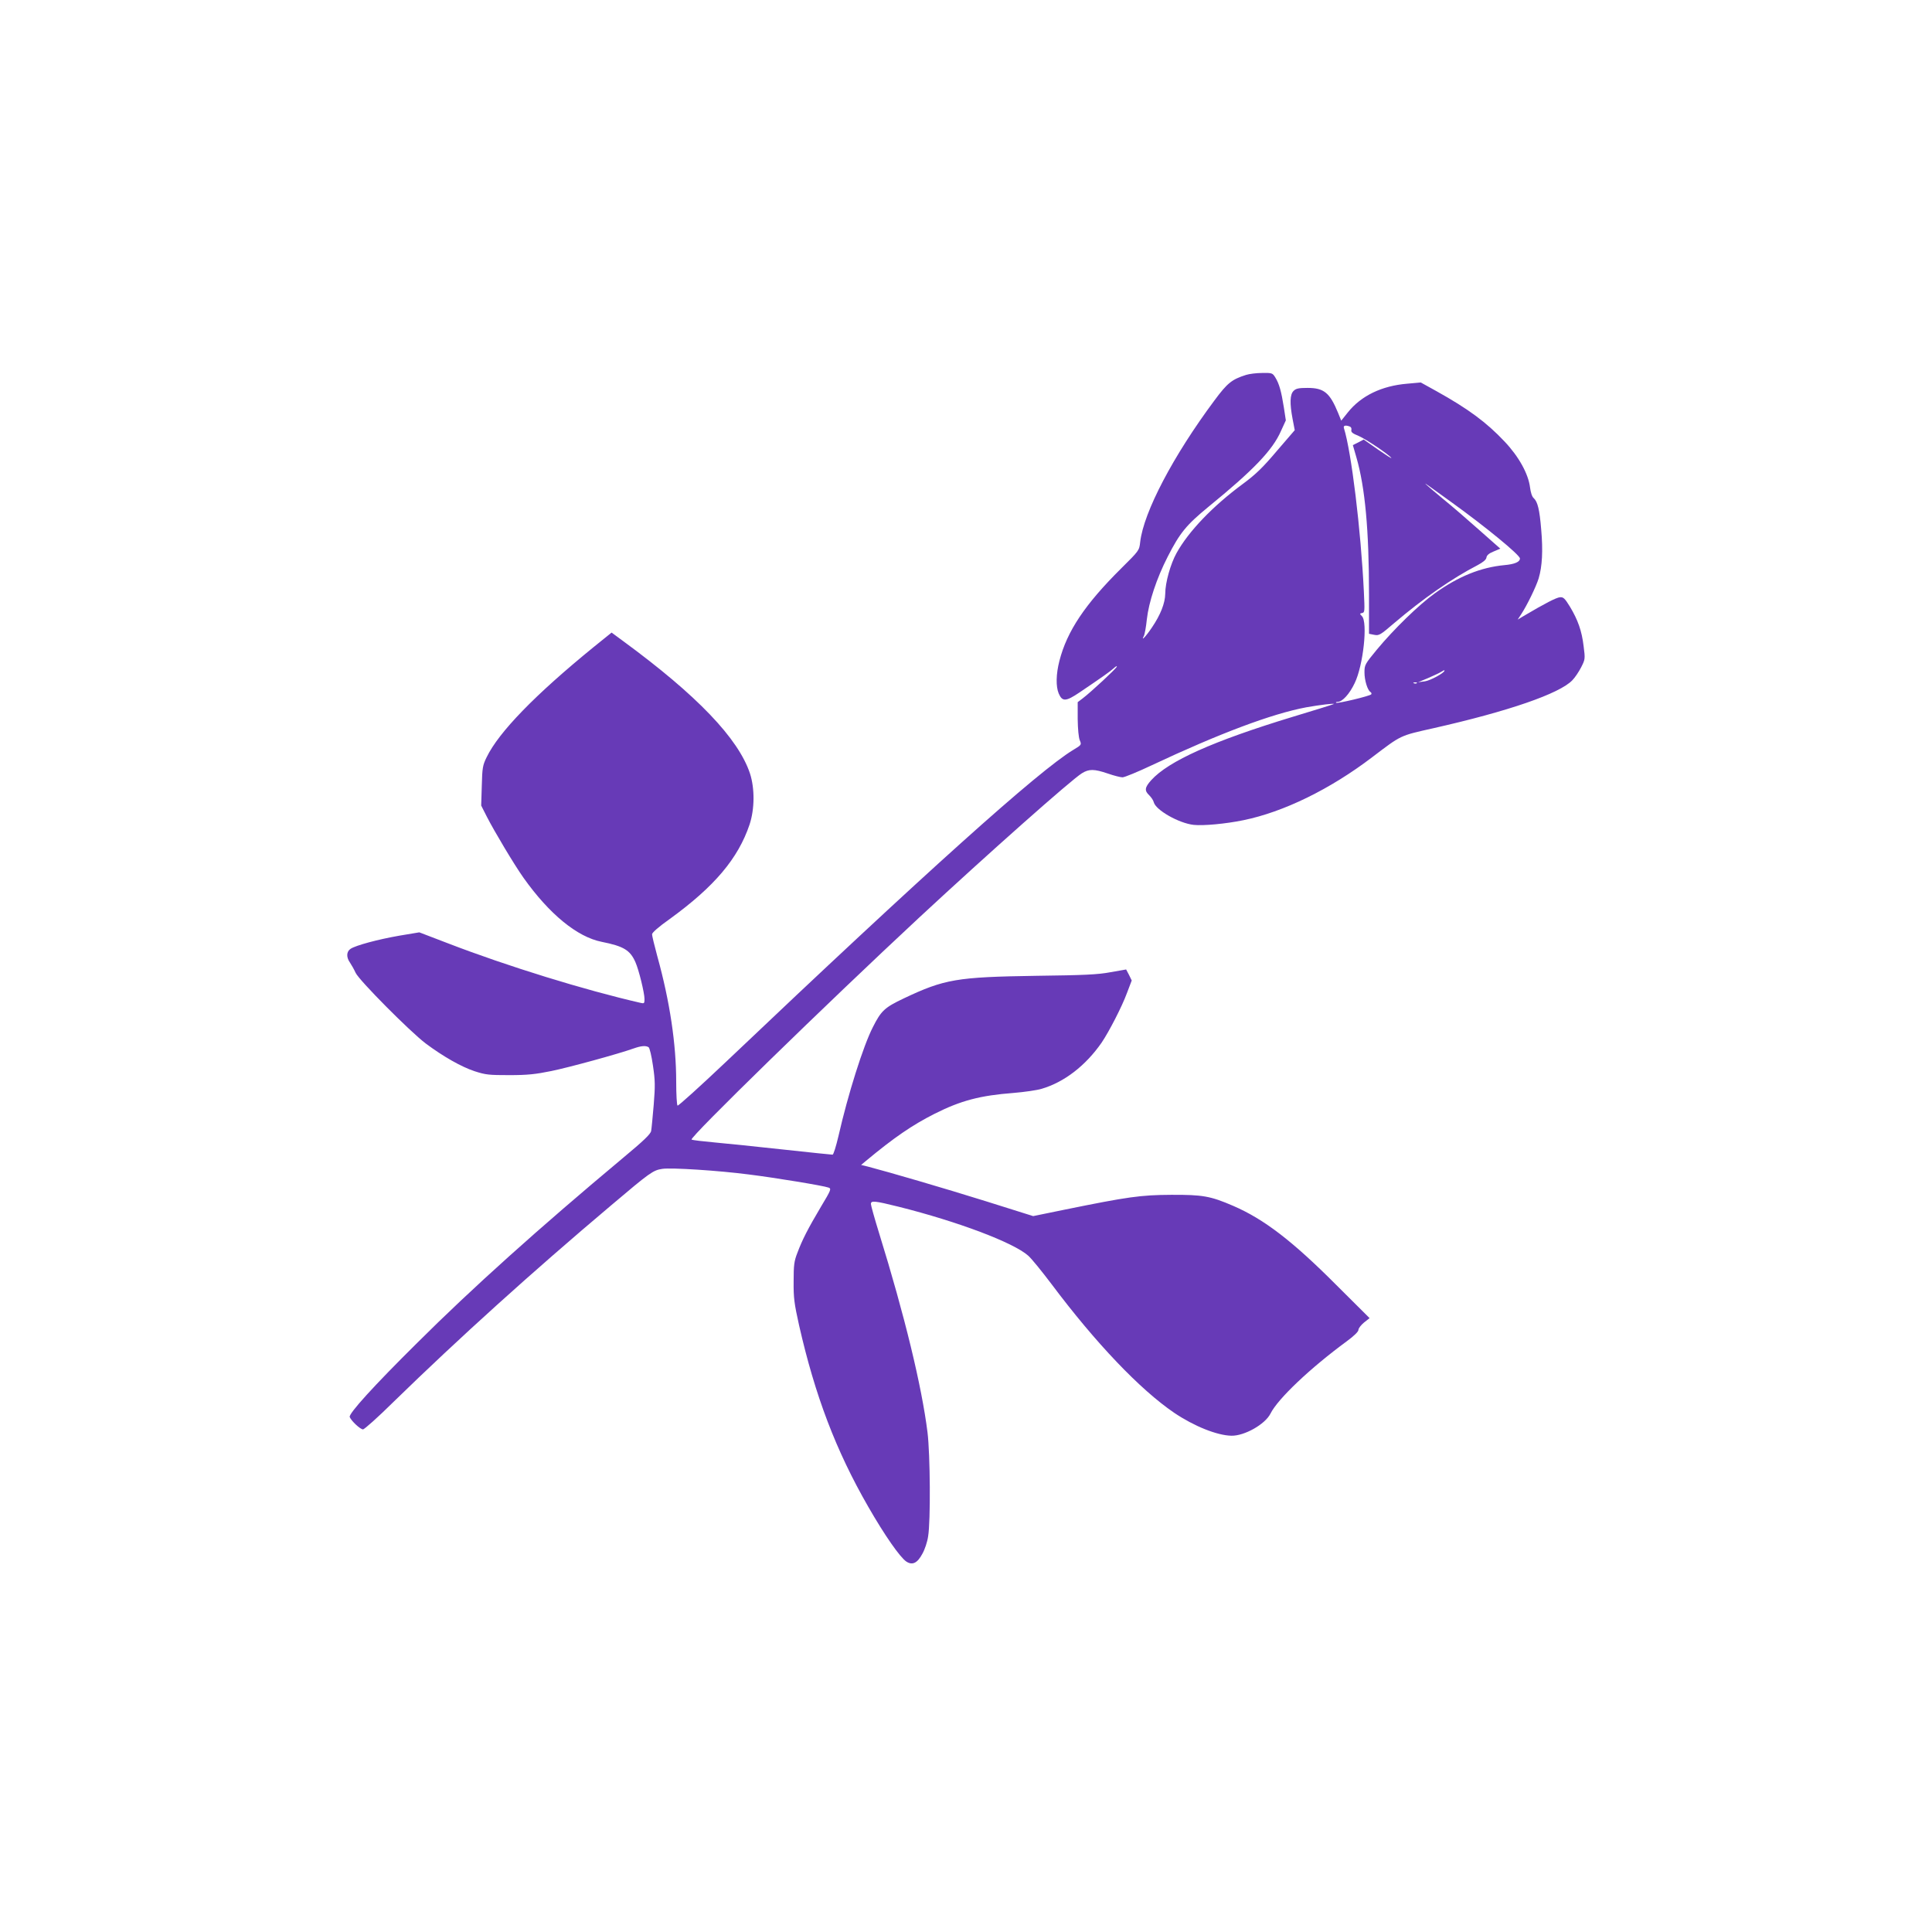 <?xml version="1.0" standalone="no"?>
<!DOCTYPE svg PUBLIC "-//W3C//DTD SVG 20010904//EN"
 "http://www.w3.org/TR/2001/REC-SVG-20010904/DTD/svg10.dtd">
<svg version="1.0" xmlns="http://www.w3.org/2000/svg"
 width="1280pt" height="1280pt" viewBox="0 0 1280 1280"
 preserveAspectRatio="xMidYMid meet">
<g transform="translate(0,1280) scale(0.1,-0.1)"
fill="#673ab7" stroke="none">
<path d="M8255 10316 c-94 -30 -123 -53 -209 -169 -274 -368 -469 -740 -492
-938 -6 -56 -7 -57 -126 -175 -239 -237 -359 -416 -409 -612 -23 -89 -24 -170
-5 -216 24 -56 47 -55 139 7 148 100 202 138 226 160 13 12 22 17 20 10 -4
-13 -173 -170 -226 -210 l-33 -25 0 -112 c1 -66 6 -123 14 -141 12 -29 12 -30
-43 -63 -229 -138 -982 -814 -2299 -2065 -172 -163 -318 -295 -323 -292 -5 4
-9 75 -9 158 0 249 -42 532 -125 831 -19 70 -35 136 -35 146 0 11 43 49 118
102 296 215 452 400 528 625 34 103 35 238 3 338 -77 232 -350 518 -841 878
l-76 56 -119 -96 c-388 -316 -628 -563 -709 -730 -26 -53 -29 -70 -32 -189
l-4 -131 37 -73 c50 -98 182 -319 243 -405 171 -241 356 -393 519 -425 145
-29 188 -55 223 -135 23 -52 60 -204 60 -244 0 -29 -2 -31 -27 -25 -367 84
-880 242 -1277 395 l-188 72 -132 -22 c-143 -25 -288 -64 -323 -87 -28 -18
-30 -56 -4 -92 10 -15 27 -45 37 -67 23 -50 360 -389 464 -468 115 -86 236
-155 324 -184 74 -24 95 -26 231 -26 121 0 174 6 277 27 118 24 446 114 547
150 48 17 79 20 98 8 7 -4 20 -59 29 -122 15 -100 15 -134 5 -260 -7 -80 -14
-157 -17 -173 -4 -21 -50 -65 -187 -179 -554 -463 -998 -861 -1364 -1226 -286
-283 -454 -468 -446 -490 10 -26 70 -82 88 -82 9 0 101 82 203 183 432 421
919 861 1443 1303 255 216 276 231 337 240 60 9 371 -11 572 -37 177 -22 498
-75 529 -87 20 -7 18 -14 -50 -127 -86 -145 -124 -219 -156 -305 -22 -56 -25
-82 -25 -190 -1 -109 4 -146 36 -290 106 -467 244 -830 458 -1202 109 -190
211 -336 253 -364 40 -26 73 -10 106 52 16 28 33 79 38 115 17 100 14 543 -4
689 -38 305 -151 773 -321 1321 -30 97 -54 183 -54 192 0 24 23 22 184 -18
391 -98 760 -237 858 -324 21 -18 90 -103 155 -189 293 -391 586 -698 812
-852 132 -89 284 -150 379 -152 86 -2 223 75 259 146 49 99 265 303 506 480
48 35 77 64 77 75 0 11 17 32 37 49 l37 29 -220 219 c-291 292 -480 437 -684
525 -151 65 -202 74 -410 73 -203 -1 -287 -13 -705 -98 l-210 -43 -315 99
c-275 86 -642 193 -780 229 l-45 11 30 25 c190 158 309 239 457 314 175 88
302 121 523 138 72 6 155 18 185 27 151 44 293 154 399 307 48 71 134 237 167
327 l32 84 -18 37 -19 36 -103 -18 c-84 -16 -175 -20 -493 -24 -527 -8 -608
-22 -878 -150 -126 -60 -149 -81 -204 -190 -64 -125 -165 -445 -228 -722 -16
-68 -33 -123 -39 -123 -6 0 -153 15 -326 34 -173 19 -378 40 -455 47 -77 7
-146 15 -153 19 -19 10 896 902 1508 1471 461 428 1008 913 1078 956 47 29 81
29 172 -2 40 -14 84 -25 97 -25 13 0 101 36 196 81 445 209 792 340 1022 383
83 15 198 29 180 21 -5 -3 -127 -41 -270 -84 -529 -161 -823 -293 -938 -420
-43 -48 -46 -69 -13 -100 13 -13 27 -33 30 -46 13 -52 166 -139 264 -150 64
-7 214 7 330 31 265 54 575 205 854 418 194 147 180 141 403 191 501 113 838
230 922 318 17 17 43 56 58 85 27 53 28 56 17 140 -12 102 -38 175 -91 263
-34 55 -43 64 -66 62 -24 -2 -100 -41 -240 -124 l-40 -24 23 35 c40 61 99 183
116 238 24 81 29 184 17 322 -11 136 -24 186 -50 210 -11 9 -20 38 -24 70 -11
90 -74 205 -170 306 -119 126 -239 215 -451 333 l-103 57 -89 -8 c-170 -14
-306 -80 -394 -190 l-44 -55 -21 52 c-55 133 -93 165 -202 165 -60 0 -77 -4
-93 -20 -24 -24 -26 -82 -6 -187 l14 -73 -118 -137 c-93 -110 -139 -155 -227
-220 -199 -147 -358 -313 -438 -457 -40 -72 -75 -196 -75 -270 -1 -62 -31
-139 -88 -223 -41 -61 -74 -95 -54 -57 6 11 15 60 20 110 13 116 65 272 138
415 81 159 124 211 270 331 298 243 425 375 481 503 l32 70 -13 85 c-17 108
-31 157 -56 198 -19 31 -22 32 -87 31 -38 0 -86 -6 -108 -13z m688 -342 c8 -3
13 -13 10 -23 -3 -14 8 -23 48 -39 49 -21 203 -125 217 -146 3 -6 -37 20 -89
56 l-94 66 -36 -19 -36 -18 24 -83 c57 -198 83 -479 83 -905 l0 -262 35 -7
c32 -6 40 -1 132 78 193 164 383 296 553 384 37 20 56 36 58 50 2 15 17 28 47
40 l45 19 -138 122 c-75 67 -184 161 -242 208 -114 95 -145 123 -90 83 19 -14
87 -62 150 -108 222 -160 450 -347 450 -370 0 -23 -35 -38 -102 -44 -158 -15
-306 -75 -462 -187 -106 -76 -271 -237 -384 -373 -79 -96 -82 -101 -82 -151 0
-52 20 -118 40 -130 6 -4 8 -10 5 -15 -7 -11 -225 -63 -233 -56 -3 3 2 6 11 6
30 0 78 52 112 124 57 117 88 404 48 444 -16 16 -15 17 2 21 17 3 17 12 11
140 -20 414 -83 928 -132 1084 -6 18 10 22 39 11z m627 -1617 c0 -15 -94 -66
-130 -71 l-45 -6 65 27 c36 16 74 33 85 40 22 13 25 15 25 10z m-183 -83 c-3
-3 -12 -4 -19 -1 -8 3 -5 6 6 6 11 1 17 -2 13 -5z"/>
</g>
</svg>
